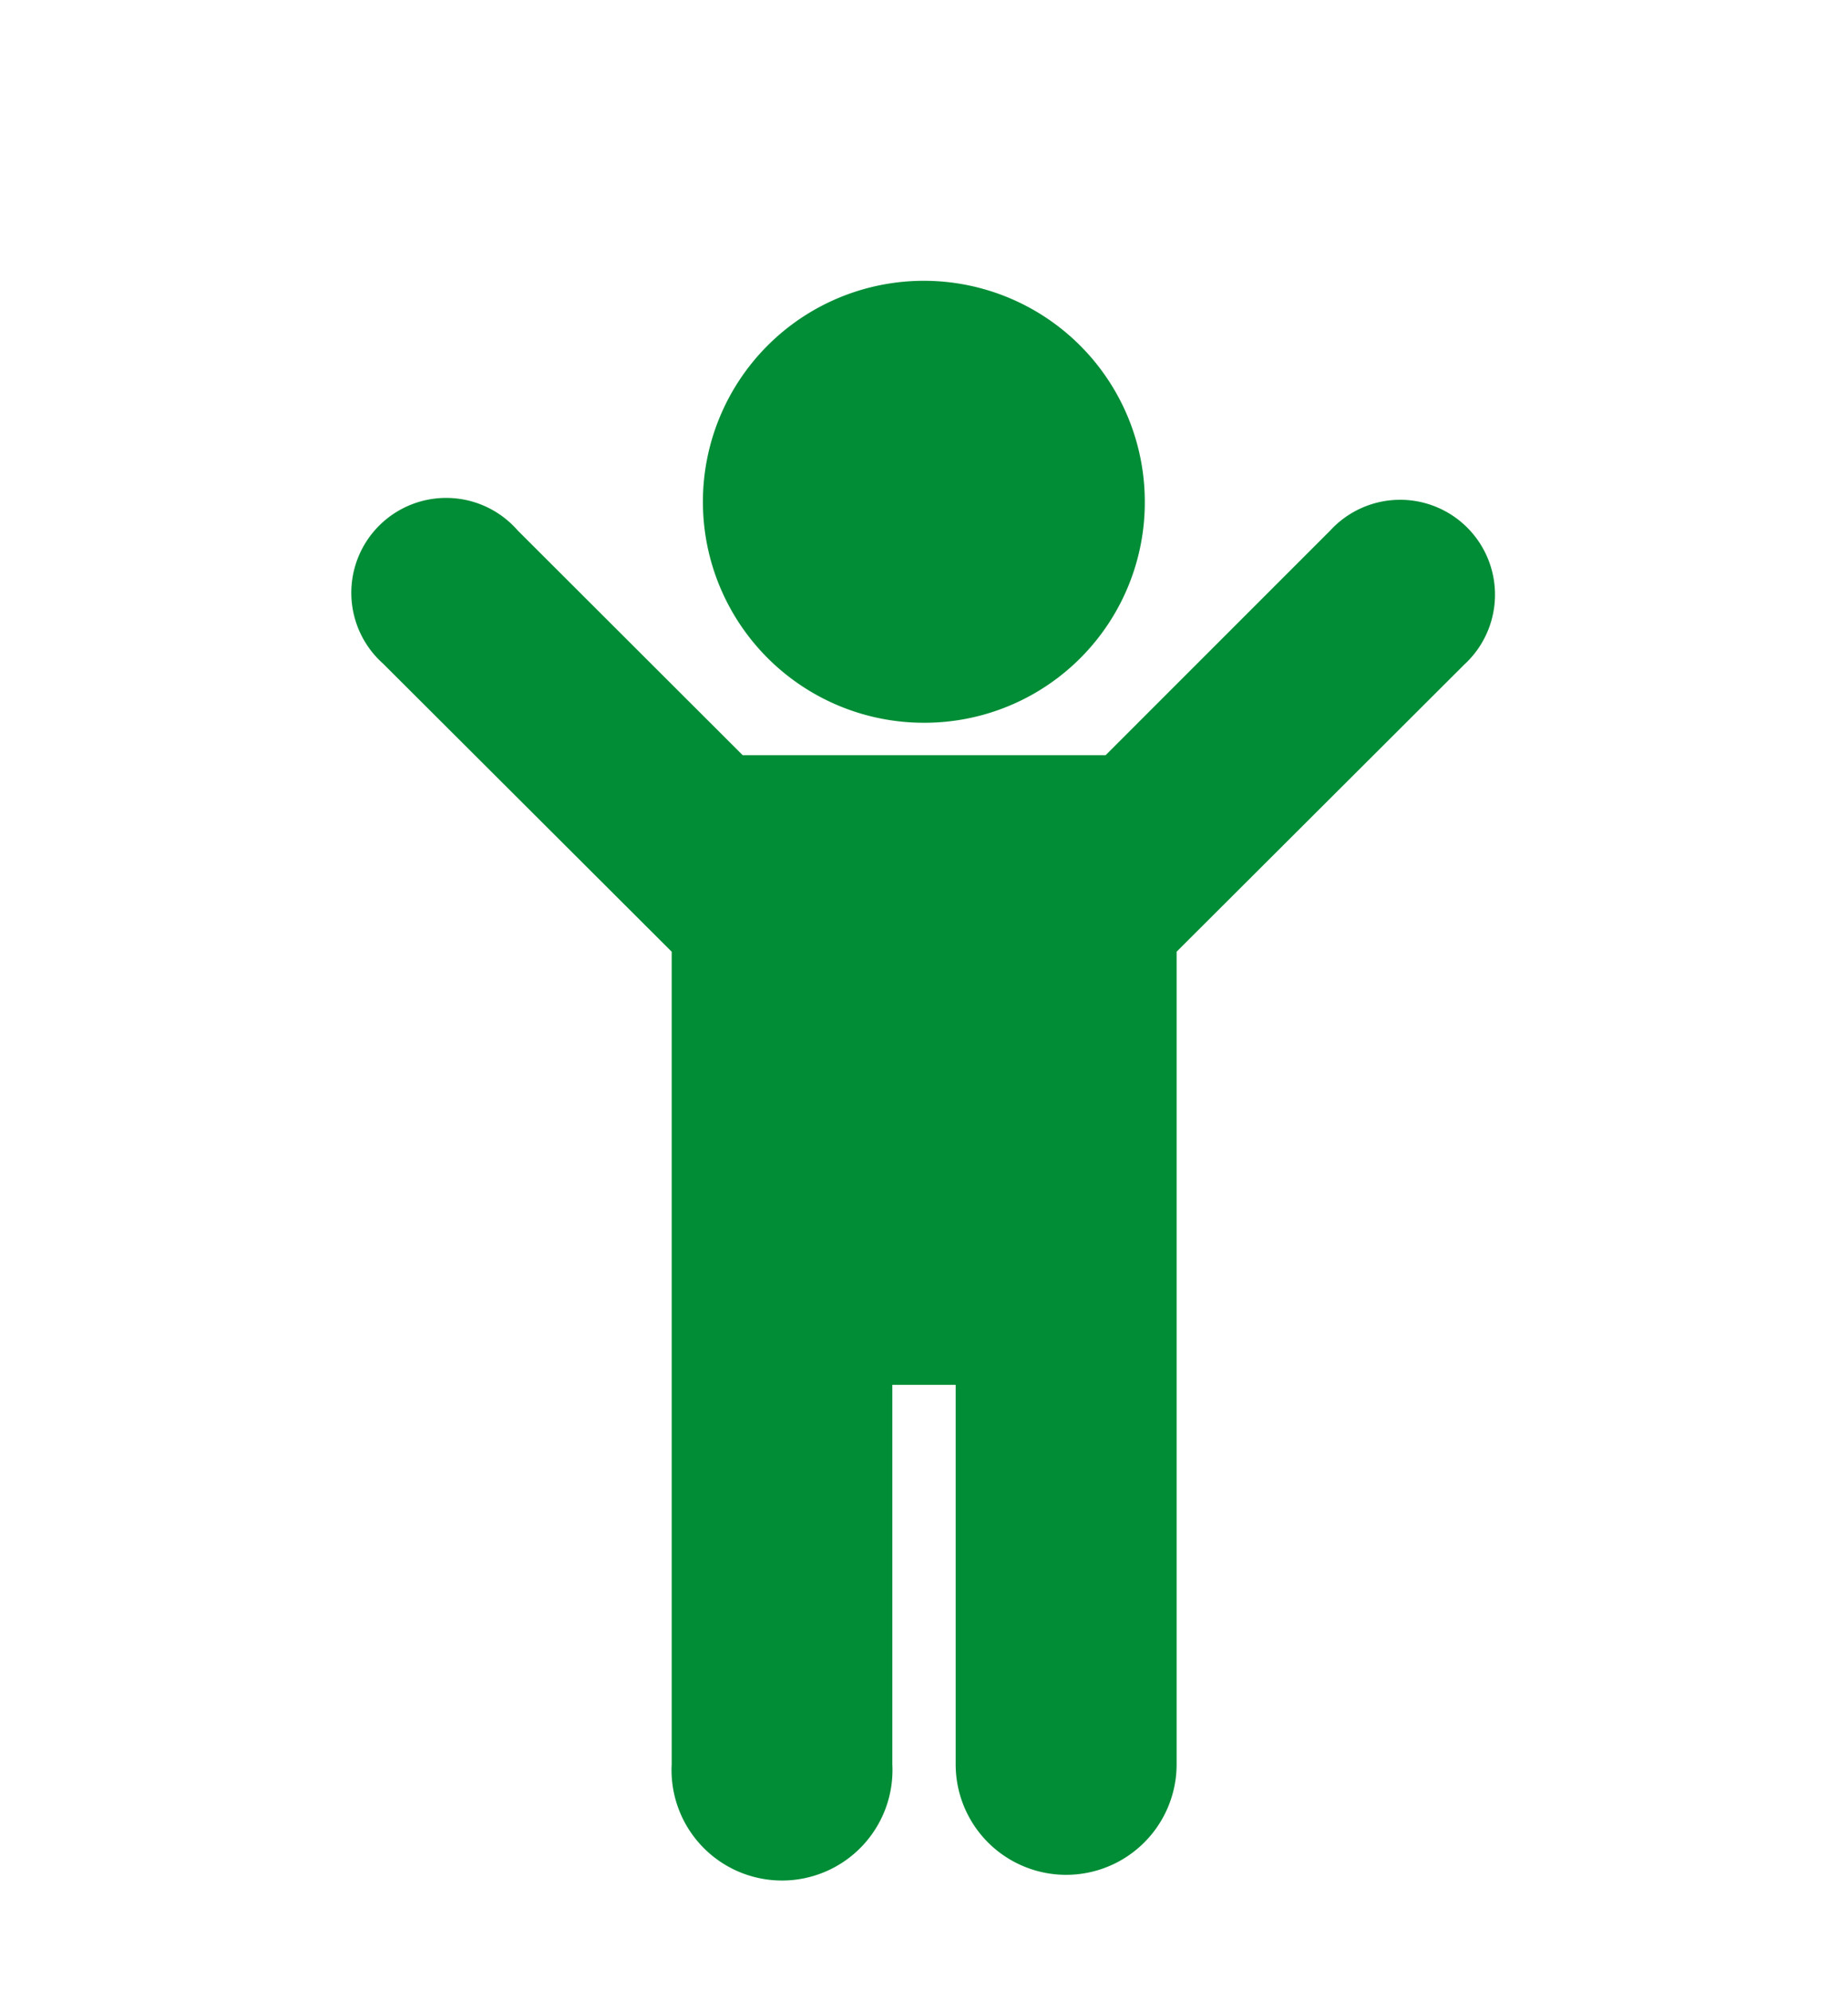 <svg id="Ebene_1" data-name="Ebene 1" xmlns="http://www.w3.org/2000/svg" viewBox="0 0 62.73 67.57"><defs><style>.cls-1{fill:#018d36;}</style></defs><path class="cls-1" d="M39.94,32.3V59.88a3.75,3.75,0,0,1-7.5,0V47H30.29V59.88a3.75,3.75,0,1,1-7.49,0V32.3L13,22.52A3.22,3.22,0,1,1,17.57,18l7.64,7.63H37.53L45.16,18a3.22,3.22,0,1,1,4.55,4.55Zm-8.57-7.77A7.5,7.5,0,1,1,38.86,17,7.48,7.48,0,0,1,31.37,24.53Z"/></svg>
